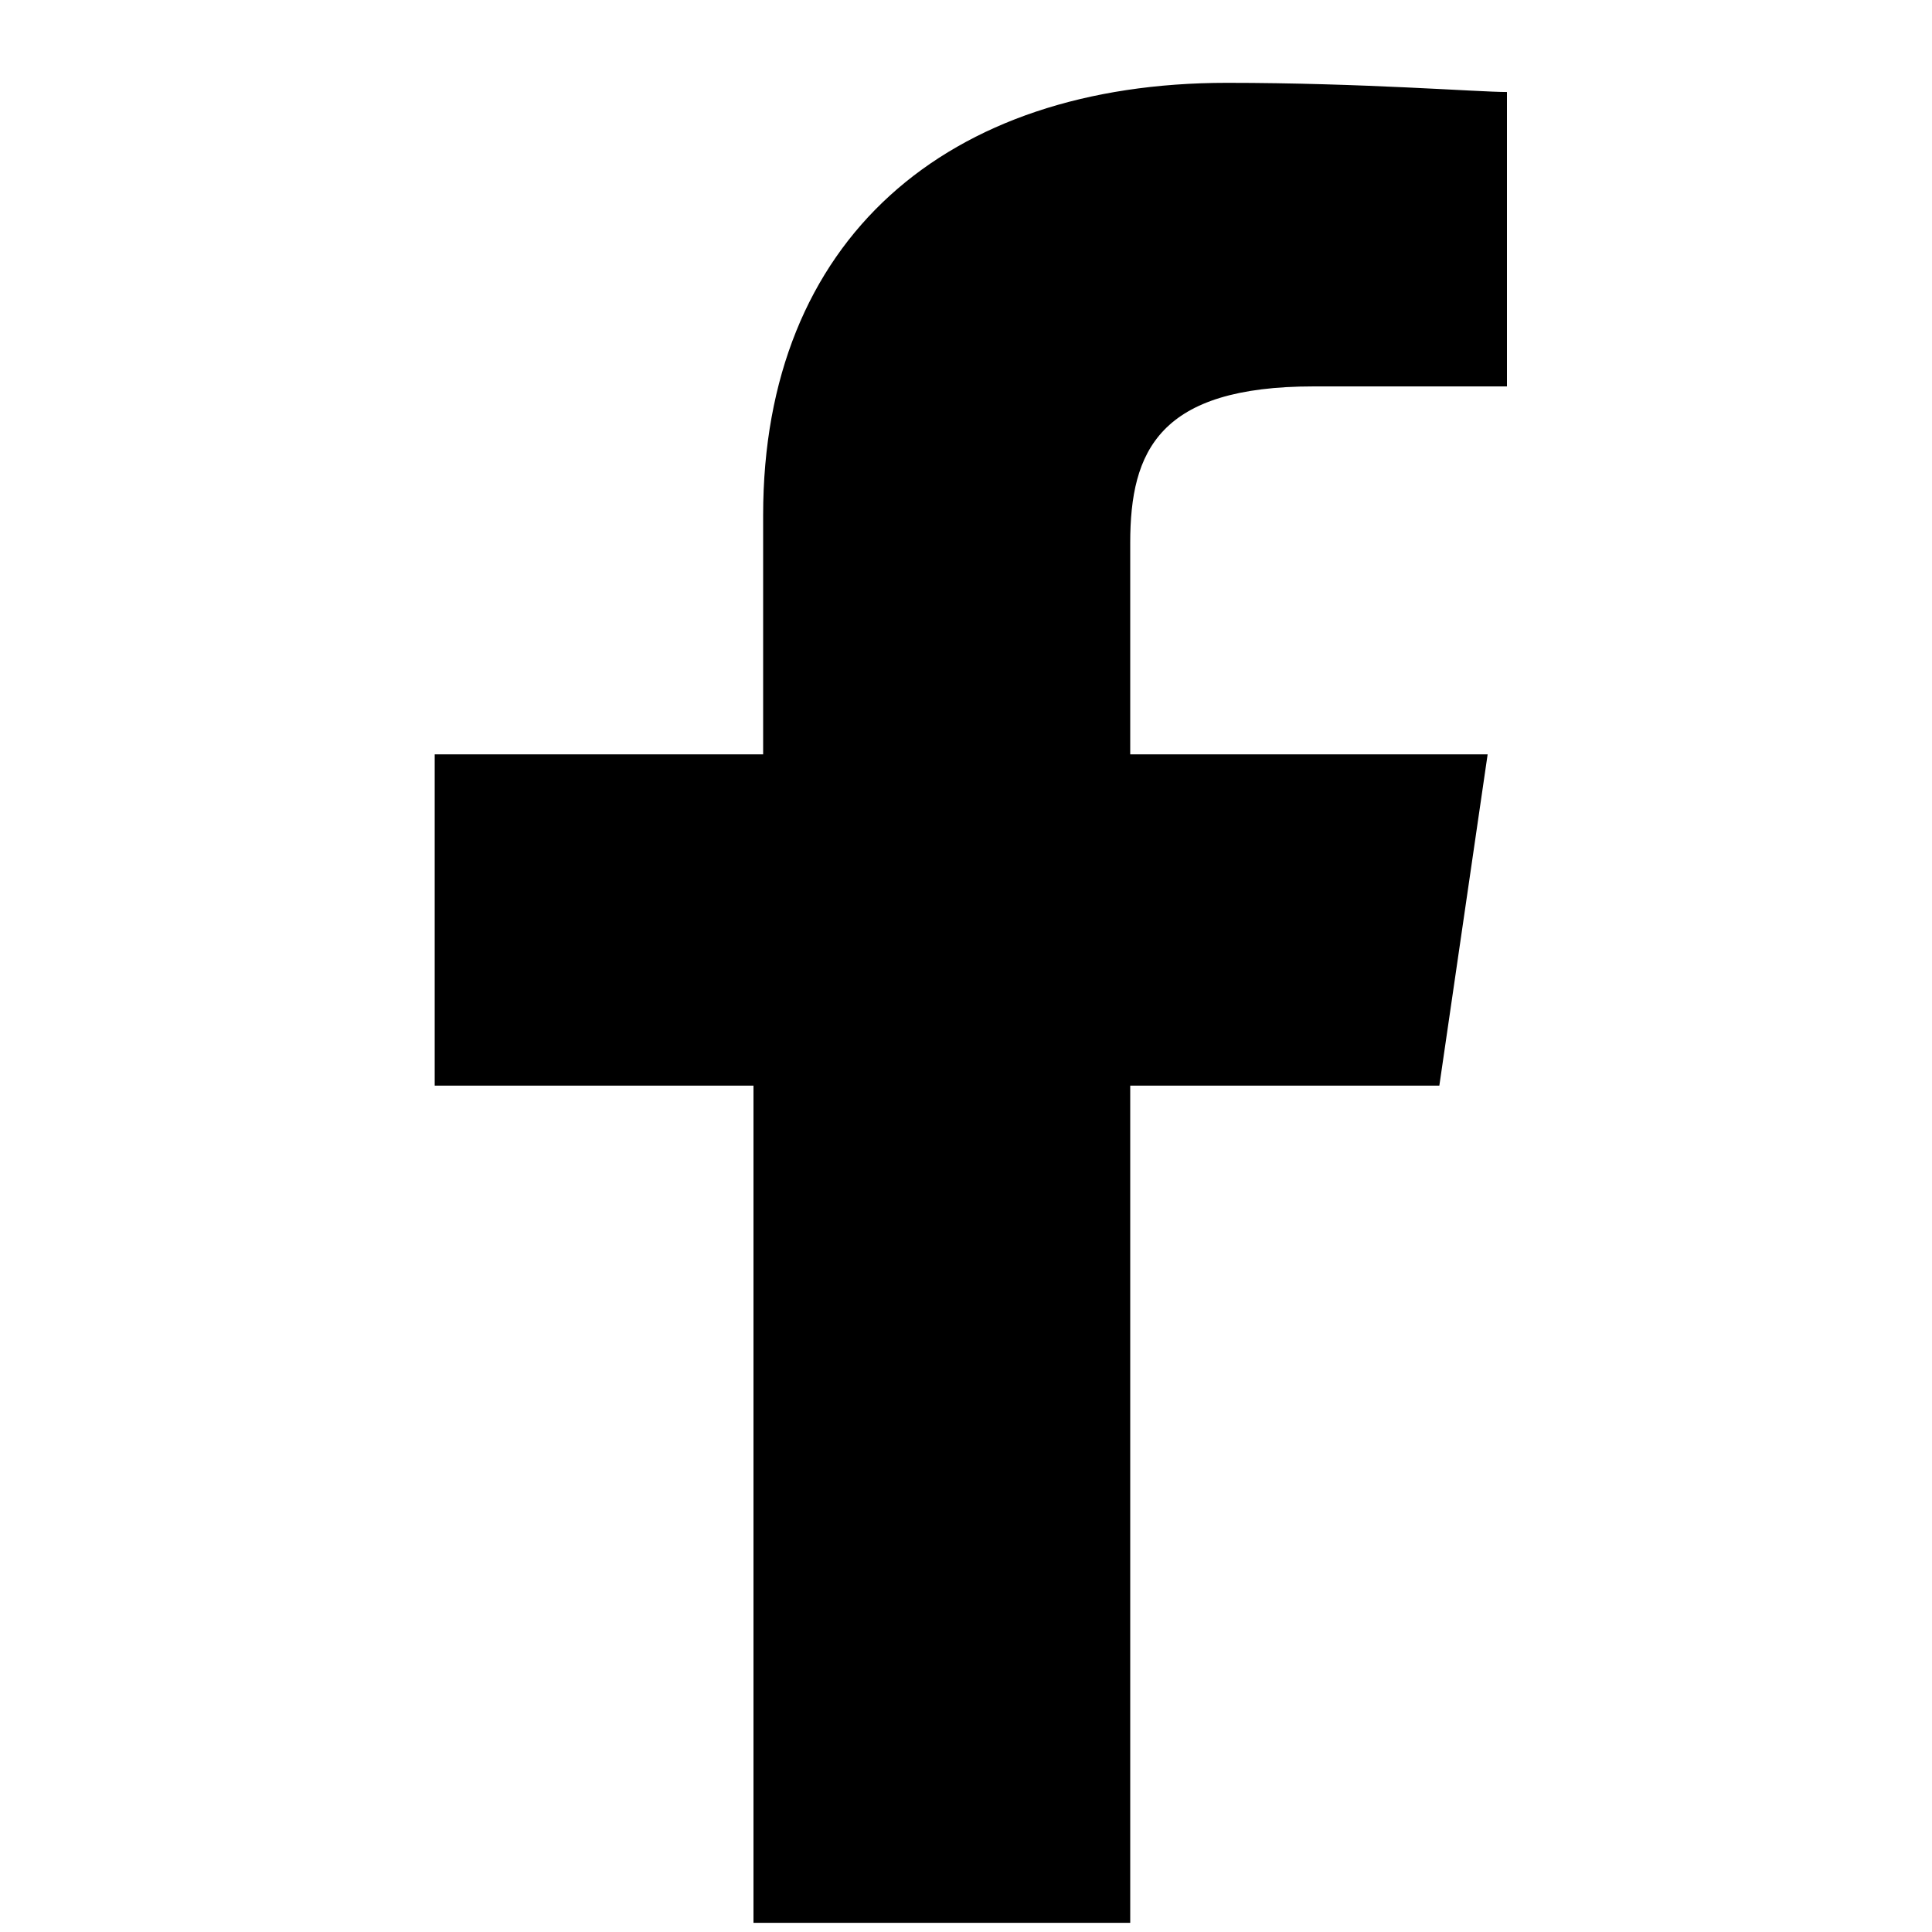 <svg width="24" height="24" viewBox="0 0 24 24" fill="none" xmlns="http://www.w3.org/2000/svg">
<path fill-rule="evenodd" clip-rule="evenodd" d="M17.88 13.486L18.48 9.371H14.04V6.743C14.04 5.6 14.4 4.8 16.32 4.8H18.72V1.143C18.36 1.143 16.92 1.029 15.24 1.029C11.76 1.029 9.48 2.971 9.48 6.4V9.371H5.4V13.486H9.36V23.886H14.04V13.486H17.88Z" fill="black"/>
</svg>
